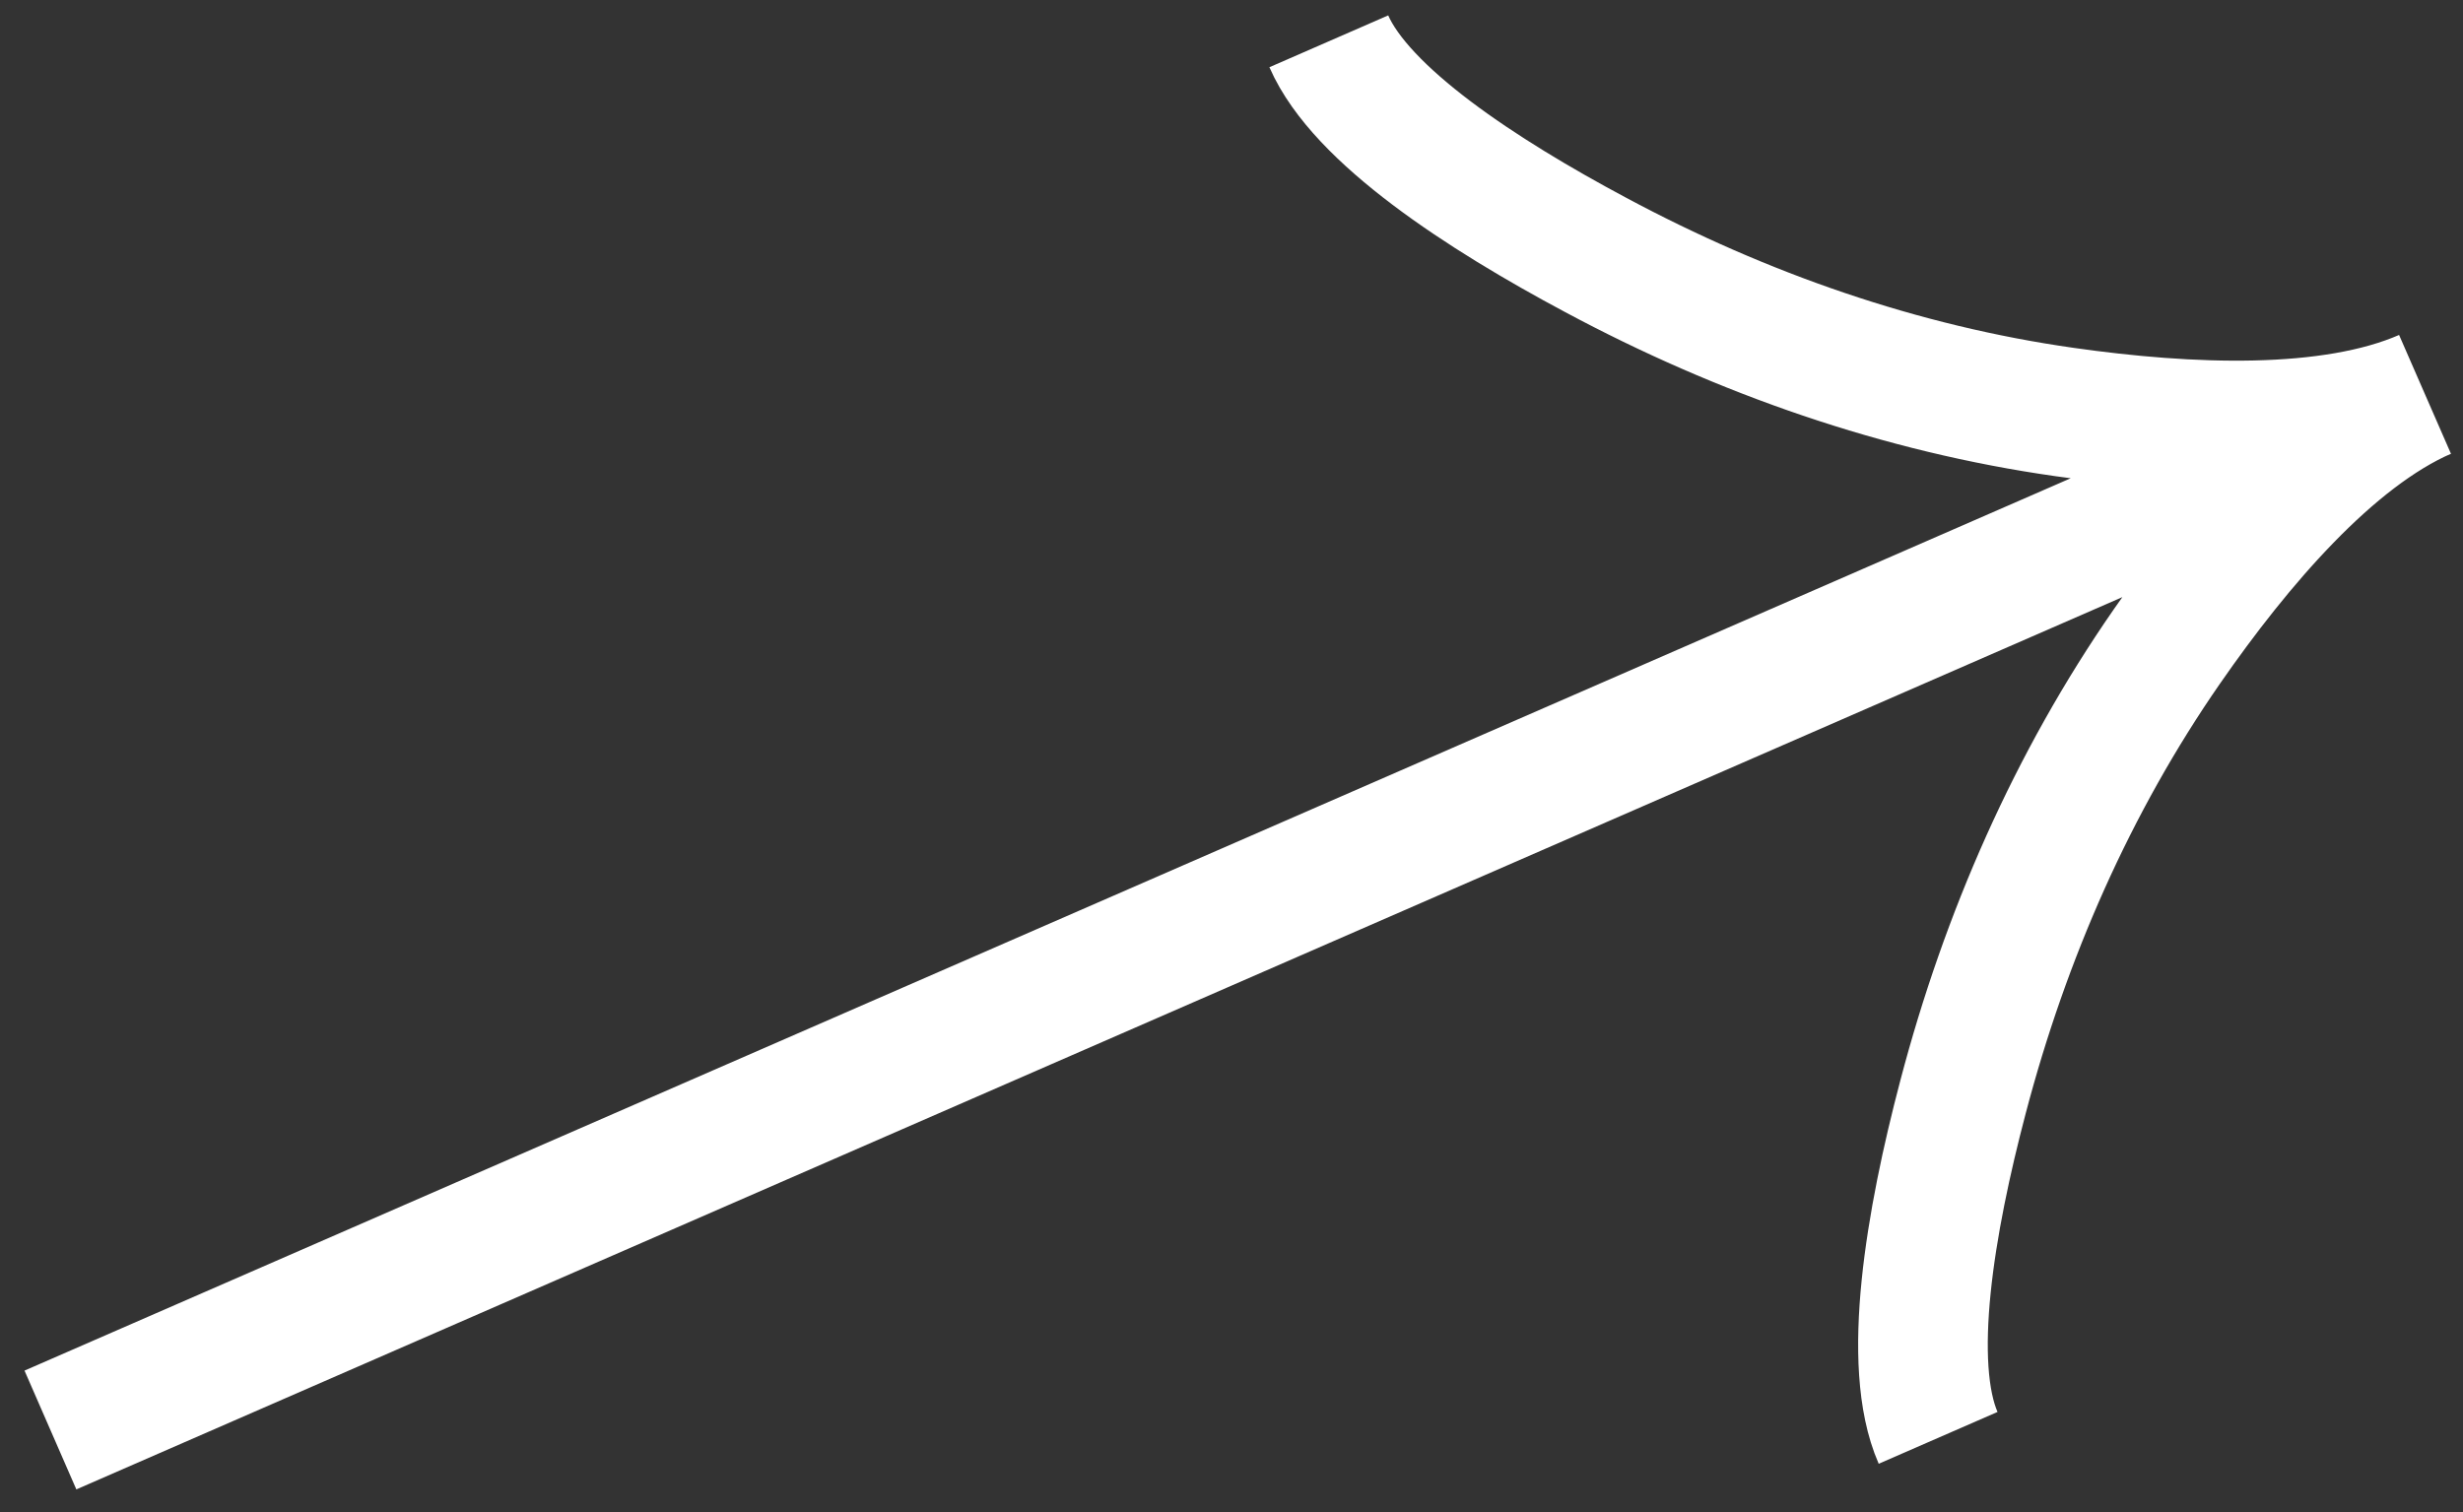 <svg width="57" height="35" fill="none" xmlns="http://www.w3.org/2000/svg"><rect width="100%" height="100%" fill="#333333" stroke="none"/><path d="M30.752.956c.748 1.714 3.542 3.54 6.178 4.946C40.323 7.72 43.988 9 47.785 9.538c2.847.405 6.147.546 8.336-.41m0 0c-2.19.956-4.333 3.47-5.971 5.832-2.187 3.152-3.743 6.709-4.72 10.428-.762 2.89-1.322 6.186-.577 7.894M56.121 9.13L1.167 33.1" stroke="#fff" stroke-width="3"/></svg>